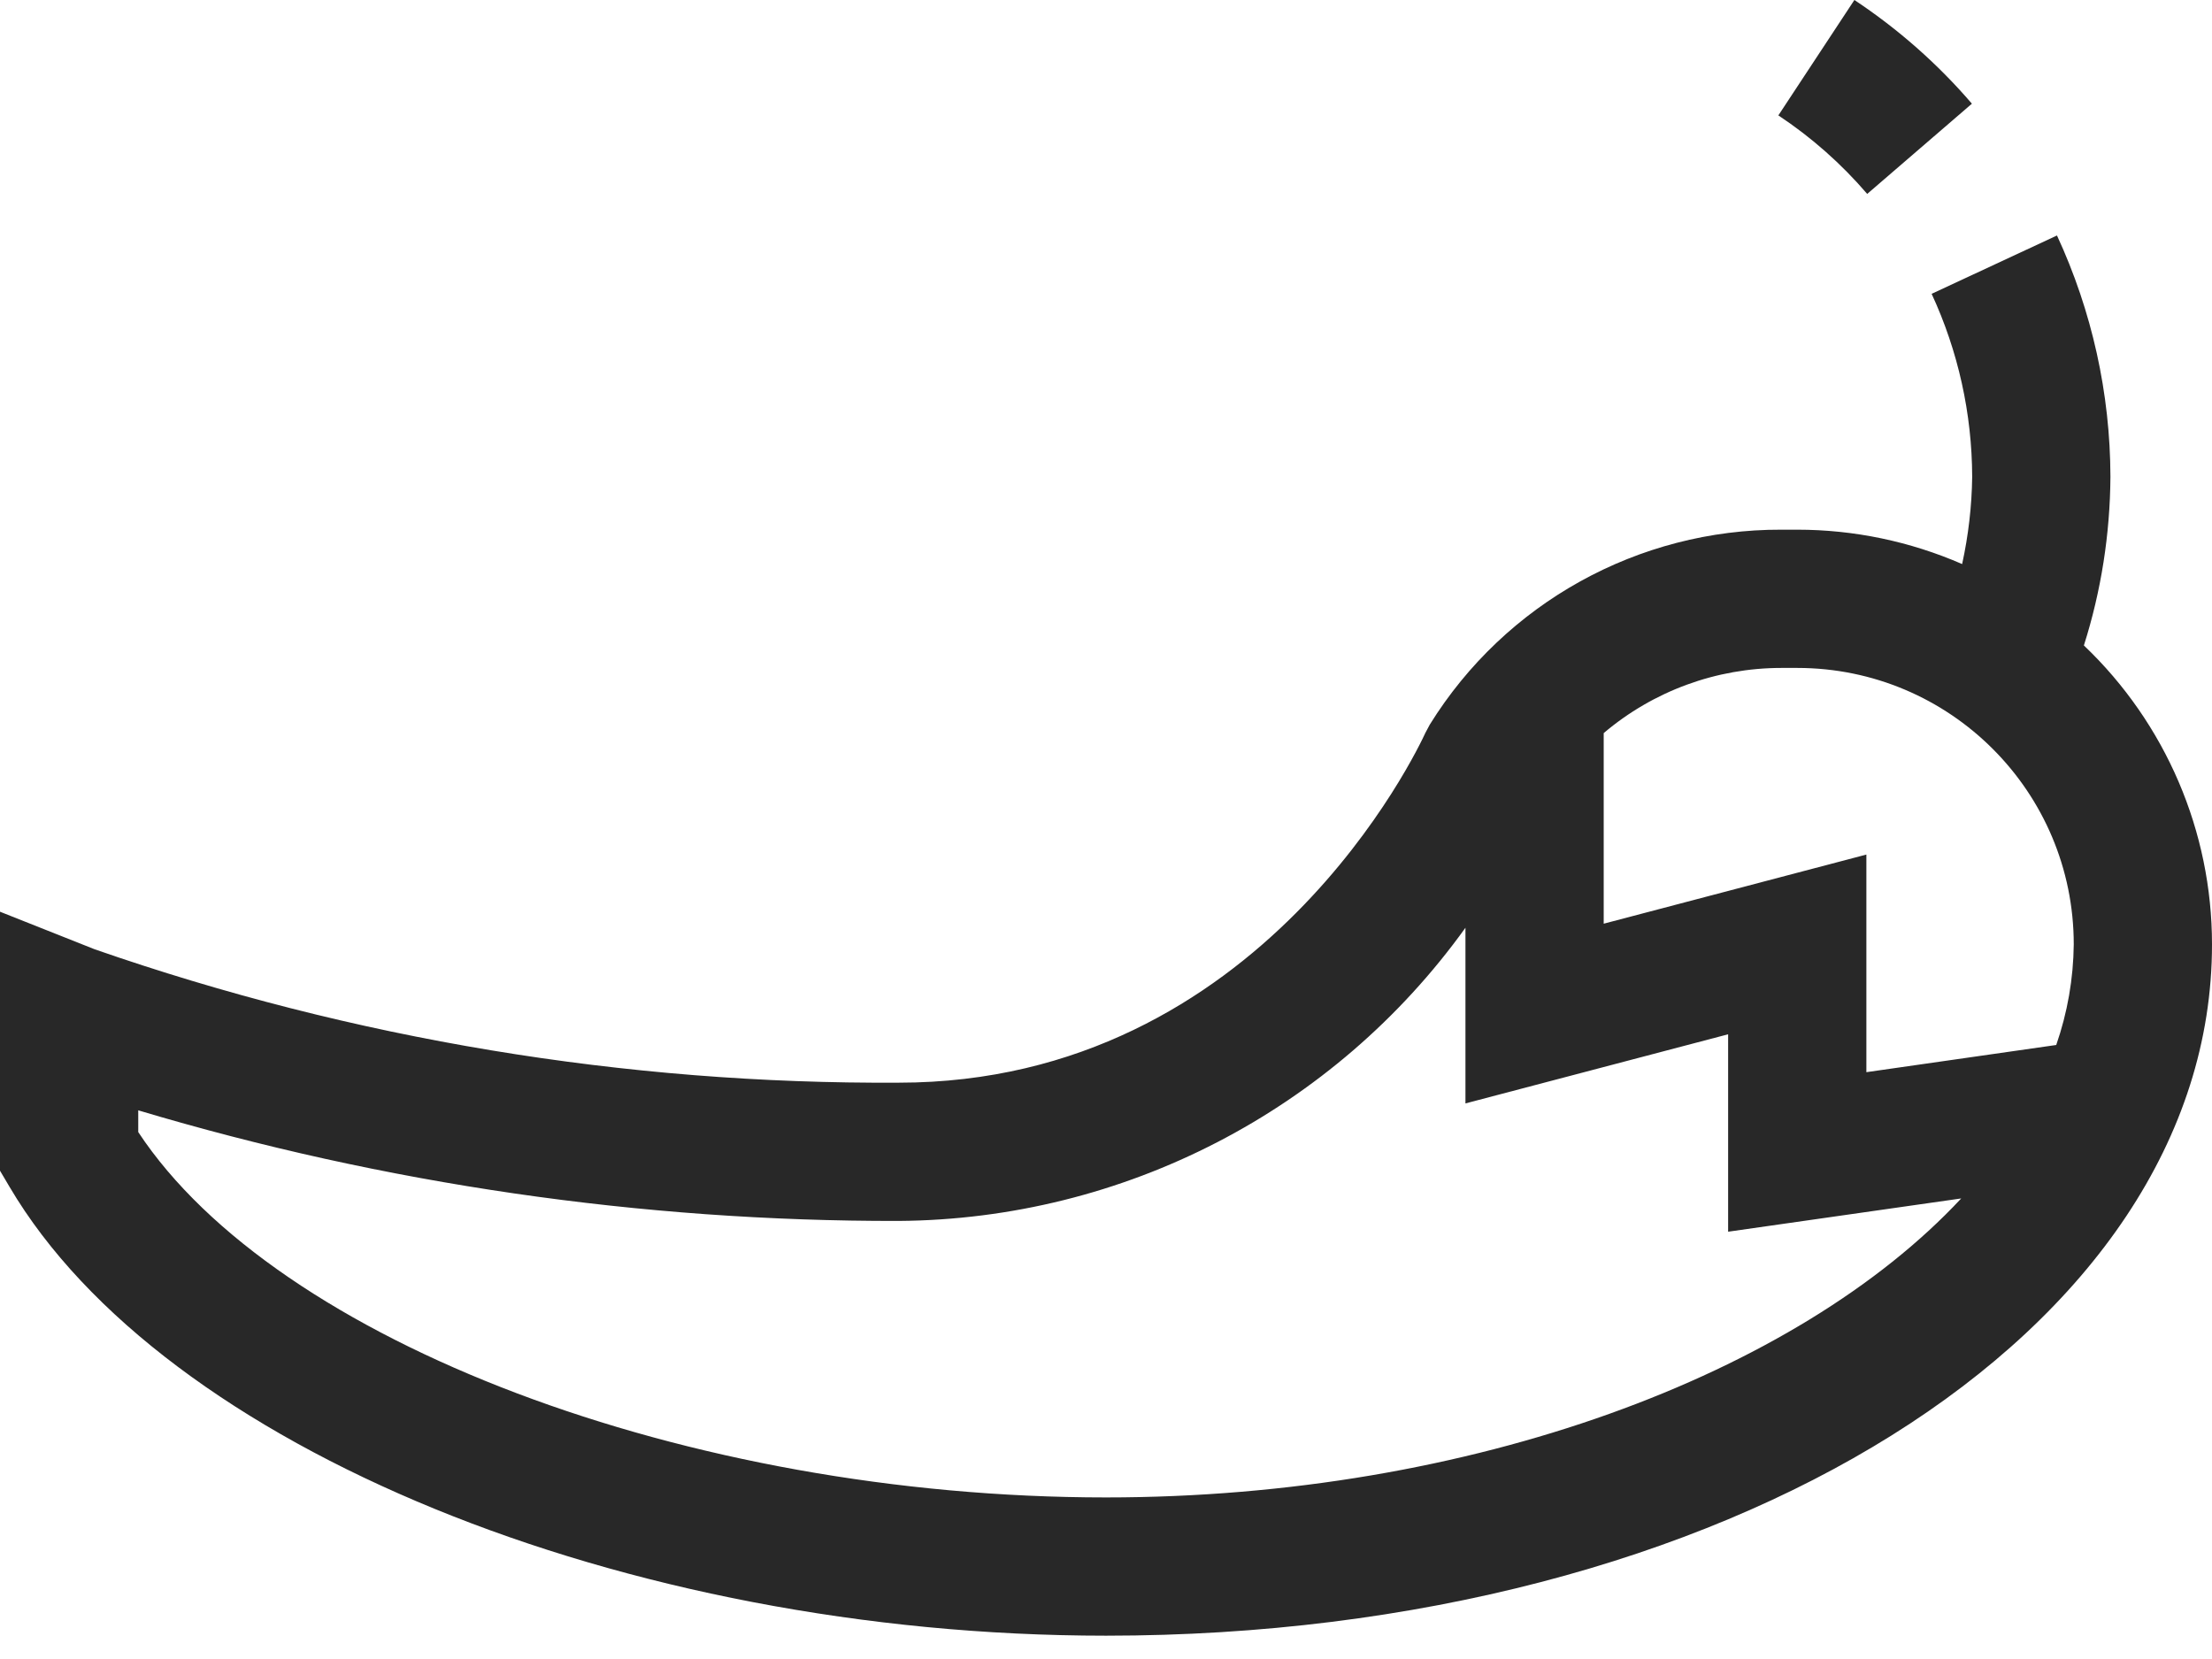 <?xml version="1.0" encoding="UTF-8"?>
<svg width="24px" height="18px" viewBox="0 0 24 18" version="1.1" xmlns="http://www.w3.org/2000/svg" xmlns:xlink="http://www.w3.org/1999/xlink">
    <!-- Generator: sketchtool 61 (101010) - https://sketch.com -->
    <title>5FEB00C4-2E99-40B4-917D-033B2E2C3960</title>
    <desc>Created with sketchtool.</desc>
    <g id="UX---Wireframes" stroke="none" stroke-width="1" fill="none" fill-rule="evenodd">
        <g id="Shop_Categories_Design" transform="translate(-86, -1079)" fill="#282828" fill-rule="nonzero">
            <g id="Categories" transform="translate(66, 591)">
                <g id="Peppers" transform="translate(20, 488)">
                    <path d="M22.61,7.003 C22.798,6.411 22.894,5.794 22.898,5.173 C22.896,4.269 22.698,3.375 22.318,2.555 L20.958,3.188 C21.246,3.81 21.396,4.487 21.398,5.173 C21.394,5.491 21.357,5.809 21.289,6.12 C20.724,5.874 20.116,5.747 19.5,5.747 L19.328,5.747 C17.776,5.742 16.331,6.543 15.513,7.862 L15.465,7.952 C15.394,8.107 13.694,11.747 9.75,11.747 C6.781,11.764 3.832,11.275 1.028,10.3 L0,9.892 L0,12.702 L0.104,12.878 C1.768,15.7 6.772,17.747 12,17.747 C18.729,17.747 24,14.453 24,10.247 C24,9.021 23.498,7.849 22.61,7.003 Z M12,16.247 C7.454,16.247 3,14.555 1.5,12.283 L1.5,12.047 C4.177,12.847 6.956,13.252 9.75,13.247 C12.19,13.23 14.476,12.048 15.9,10.066 L15.9,11.972 L18.75,11.222 L18.75,13.364 L21.279,13.003 C19.5,14.911 15.967,16.247 12,16.247 Z M22.31,11.338 L20.25,11.633 L20.25,9.272 L17.4,10.022 L17.4,7.954 C17.939,7.497 18.622,7.247 19.328,7.247 L19.5,7.247 C21.157,7.247 22.5,8.59 22.5,10.247 C22.496,10.619 22.432,10.987 22.31,11.338 Z" id="Shape"></path>
                    <path d="M20.259,2.104 L21.395,1.125 C21.024,0.693 20.595,0.315 20.12,-4.17443857e-14 L19.295,1.252 C19.654,1.49 19.979,1.777 20.259,2.104 Z" id="Path"></path>
                </g>
            </g>
        </g>
    </g>
</svg>